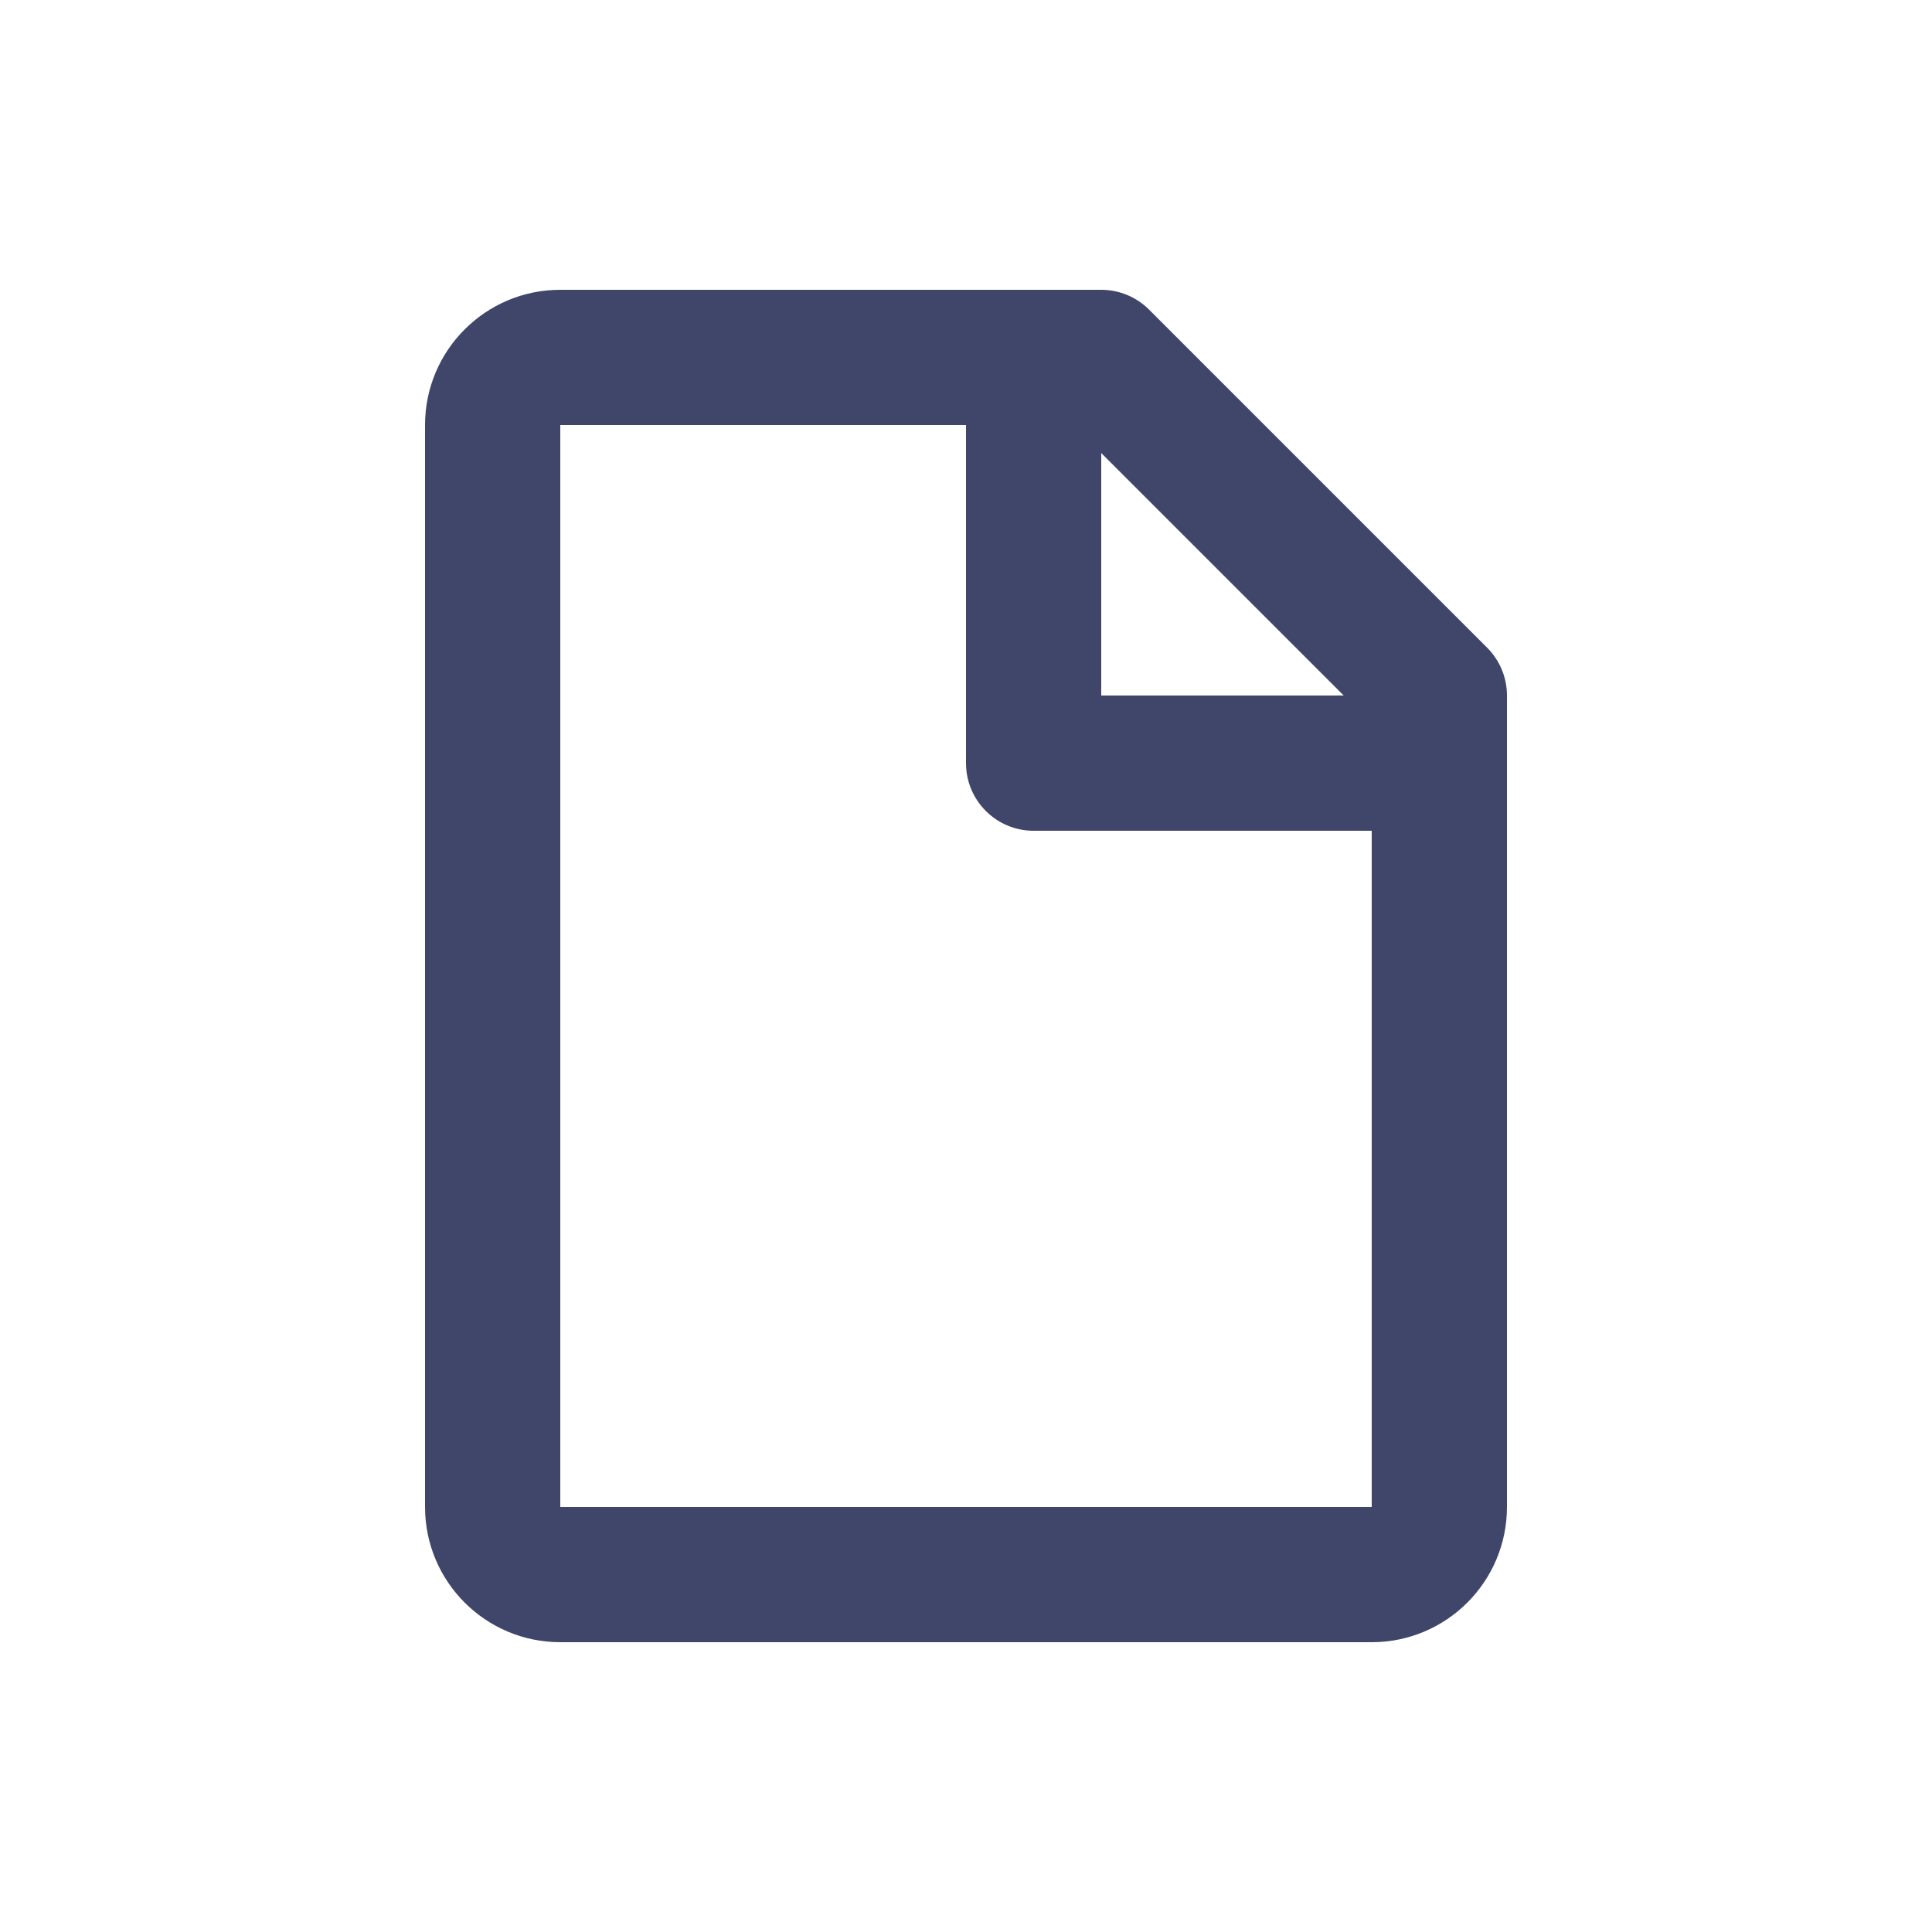 <svg width="100" height="100" viewBox="0 0 100 100" fill="none" xmlns="http://www.w3.org/2000/svg">
<path d="M22 22C22 18.134 25.134 15 29 15H57C57.928 15 58.819 15.369 59.475 16.025L76.975 33.525C77.631 34.181 78 35.072 78 36V78C78 81.866 74.866 85 71 85H29C25.134 85 22 81.866 22 78V22ZM69.55 36L57 23.45V36H69.55ZM50 22L29 22V78H71V43H53.5C51.567 43 50 41.433 50 39.5V22Z" fill="#3F466A"/>
</svg>
